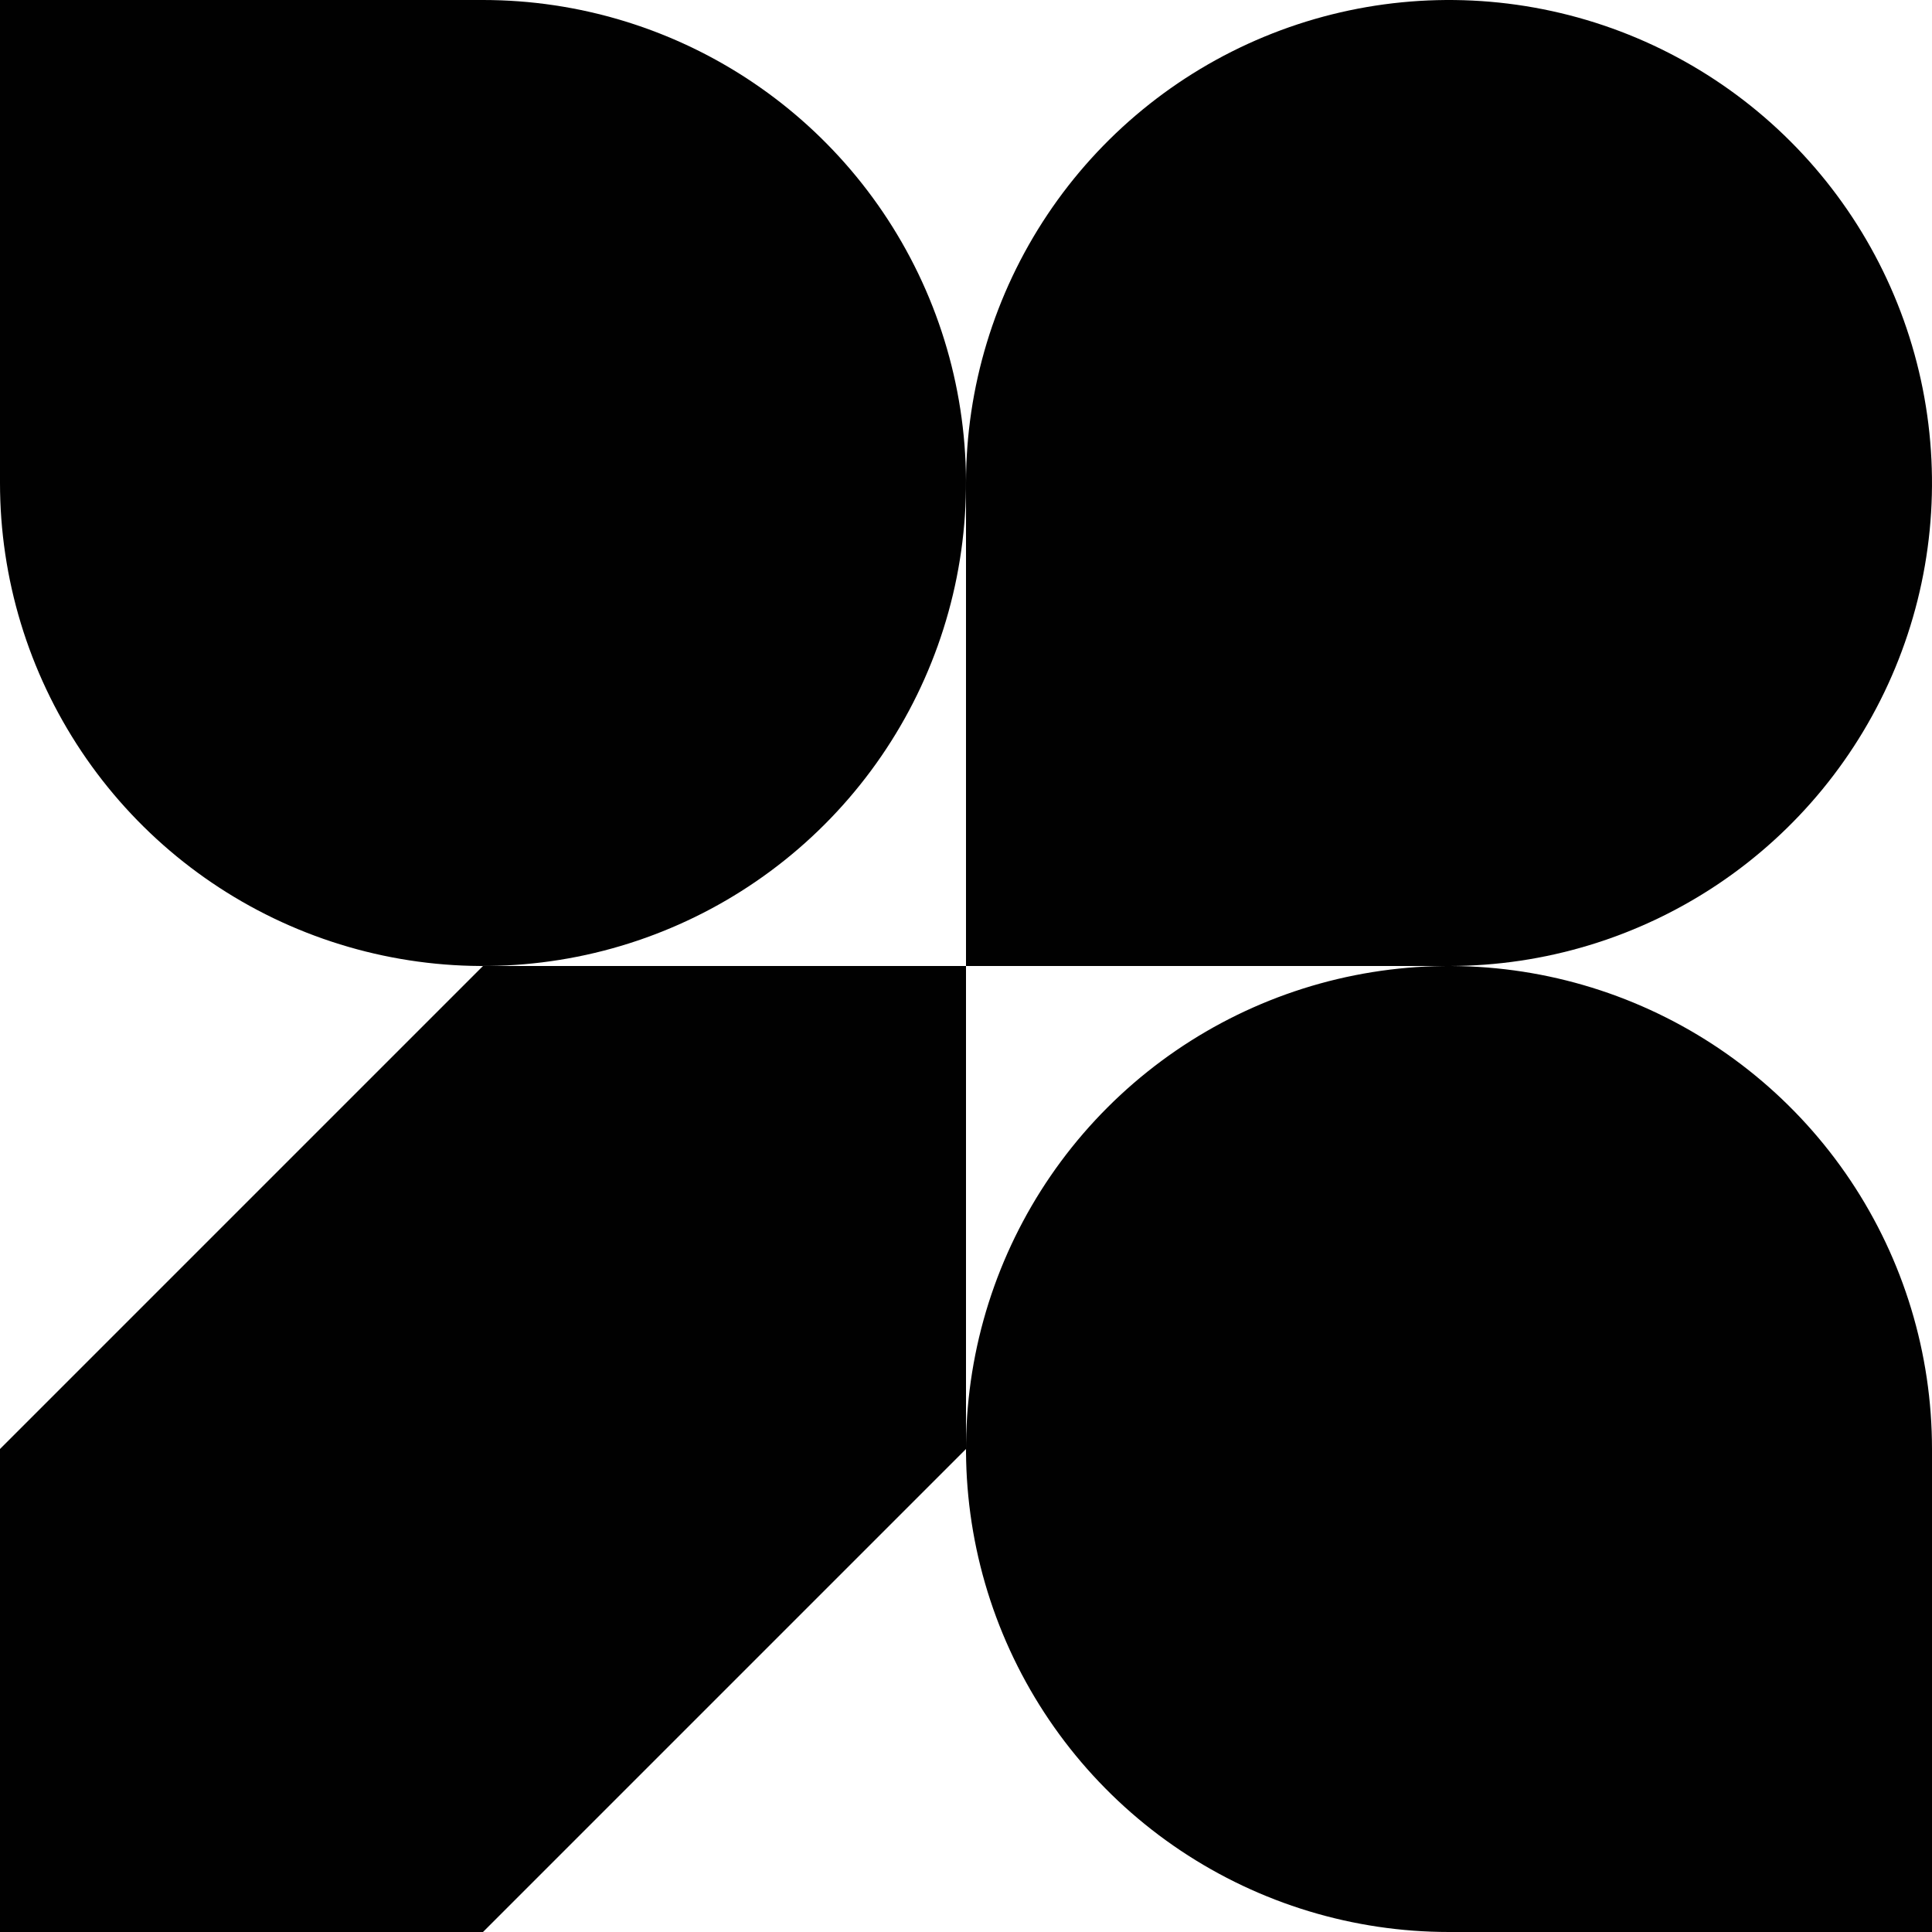 <svg xmlns="http://www.w3.org/2000/svg" width="107" height="107" viewBox="0 0 107 107" fill="none"><g clip-path="url(#clip0_100_1156)"><path d="M26.75 53.5H53.5V80.25L26.75 107H0V80.25L26.75 53.5Z" fill="#010101"></path><path d="M0 0H26.75C32.041 0 37.212 1.569 41.611 4.508C46.011 7.448 49.439 11.625 51.464 16.513C53.488 21.401 54.018 26.78 52.986 31.969C51.954 37.158 49.406 41.924 45.665 45.665C41.924 49.406 37.158 51.954 31.969 52.986C26.78 54.018 21.401 53.488 16.513 51.464C11.625 49.439 7.448 46.011 4.508 41.611C1.569 37.212 0 32.041 0 26.75L0 0Z" fill="#010101"></path><path d="M107 107H80.25C74.959 107 69.787 105.431 65.388 102.492C60.989 99.552 57.561 95.375 55.536 90.487C53.512 85.599 52.982 80.22 54.014 75.031C55.046 69.842 57.594 65.076 61.335 61.335C65.076 57.594 69.842 55.046 75.031 54.014C80.22 52.982 85.599 53.512 90.487 55.536C95.375 57.561 99.552 60.989 102.492 65.388C105.431 69.787 107 74.959 107 80.25V107Z" fill="#010101"></path><path d="M53.5 53.5V26.75C53.5 21.459 55.069 16.288 58.008 11.889C60.947 7.489 65.125 4.061 70.013 2.036C74.901 0.012 80.28 -0.518 85.469 0.514C90.658 1.546 95.424 4.094 99.165 7.835C102.906 11.576 105.454 16.342 106.486 21.531C107.518 26.72 106.988 32.099 104.964 36.987C102.939 41.875 99.51 46.053 95.112 48.992C90.713 51.931 85.541 53.5 80.25 53.5H53.5Z" fill="#010101"></path></g><defs><clipPath id="clip0_100_1156"><rect width="107" height="107" fill="white"></rect></clipPath></defs></svg>